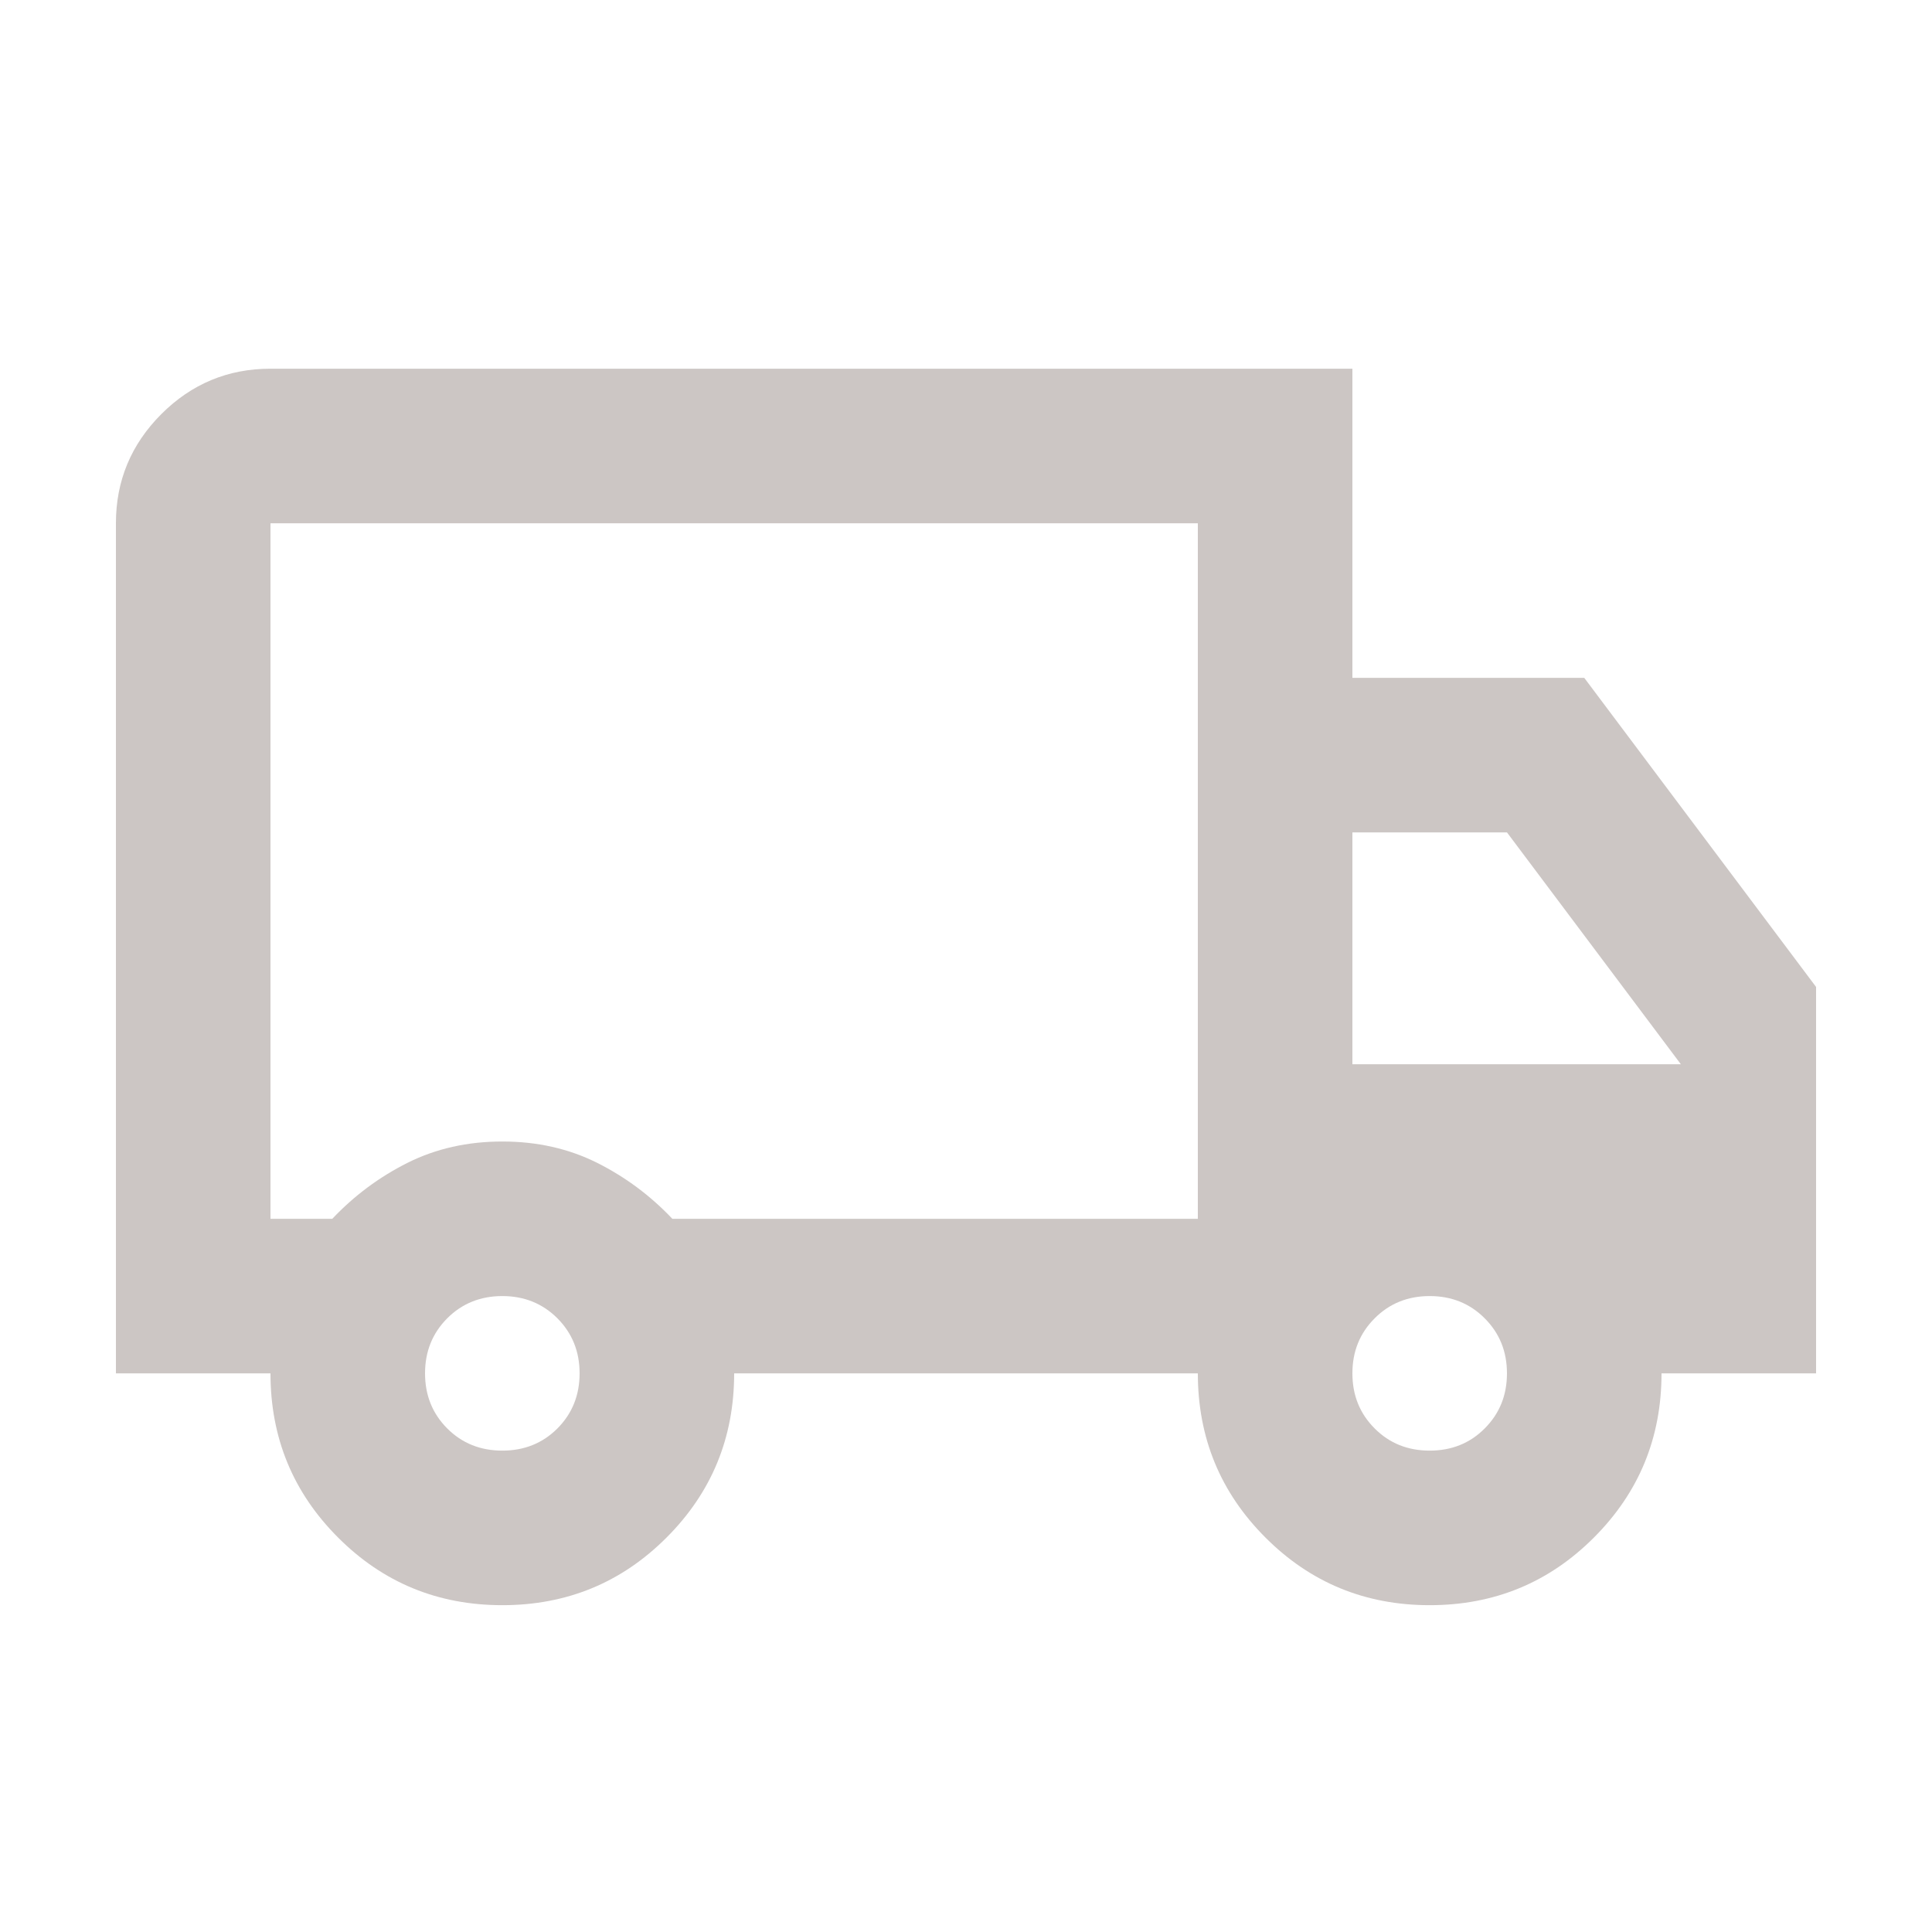 <svg width="25" height="25" viewBox="0 0 25 25" fill="none" xmlns="http://www.w3.org/2000/svg">
<g id="Icon">
<mask id="mask0_939_2294" style="mask-type:alpha" maskUnits="userSpaceOnUse" x="0" y="0" width="25" height="25">
<rect id="Bounding box" x="0.5" y="0.771" width="24" height="24" fill="#D9D9D9"/>
</mask>
<g mask="url(#mask0_939_2294)">
<path id="local_shipping" d="M6.5 20.771C5.667 20.771 4.958 20.48 4.375 19.896C3.792 19.313 3.5 18.605 3.5 17.771H1.5V6.771C1.5 6.221 1.696 5.751 2.087 5.359C2.479 4.967 2.95 4.771 3.5 4.771H17.5V8.771H20.5L23.5 12.771V17.771H21.5C21.5 18.605 21.208 19.313 20.625 19.896C20.042 20.48 19.333 20.771 18.5 20.771C17.667 20.771 16.958 20.48 16.375 19.896C15.792 19.313 15.5 18.605 15.5 17.771H9.5C9.5 18.605 9.208 19.313 8.625 19.896C8.042 20.48 7.333 20.771 6.5 20.771ZM6.5 18.771C6.783 18.771 7.021 18.676 7.213 18.484C7.404 18.292 7.5 18.055 7.5 17.771C7.5 17.488 7.404 17.251 7.213 17.059C7.021 16.867 6.783 16.771 6.5 16.771C6.217 16.771 5.979 16.867 5.787 17.059C5.596 17.251 5.5 17.488 5.5 17.771C5.5 18.055 5.596 18.292 5.787 18.484C5.979 18.676 6.217 18.771 6.5 18.771ZM3.5 15.771H4.3C4.583 15.472 4.908 15.23 5.275 15.046C5.642 14.863 6.05 14.771 6.5 14.771C6.95 14.771 7.358 14.863 7.725 15.046C8.092 15.23 8.417 15.472 8.7 15.771H15.5V6.771H3.5V15.771ZM18.5 18.771C18.783 18.771 19.021 18.676 19.212 18.484C19.404 18.292 19.5 18.055 19.5 17.771C19.5 17.488 19.404 17.251 19.212 17.059C19.021 16.867 18.783 16.771 18.5 16.771C18.217 16.771 17.979 16.867 17.788 17.059C17.596 17.251 17.5 17.488 17.5 17.771C17.5 18.055 17.596 18.292 17.788 18.484C17.979 18.676 18.217 18.771 18.5 18.771ZM17.5 13.771H21.75L19.5 10.771H17.5V13.771Z" fill="#CCC6C4"/>
</g>
</g>
</svg>
